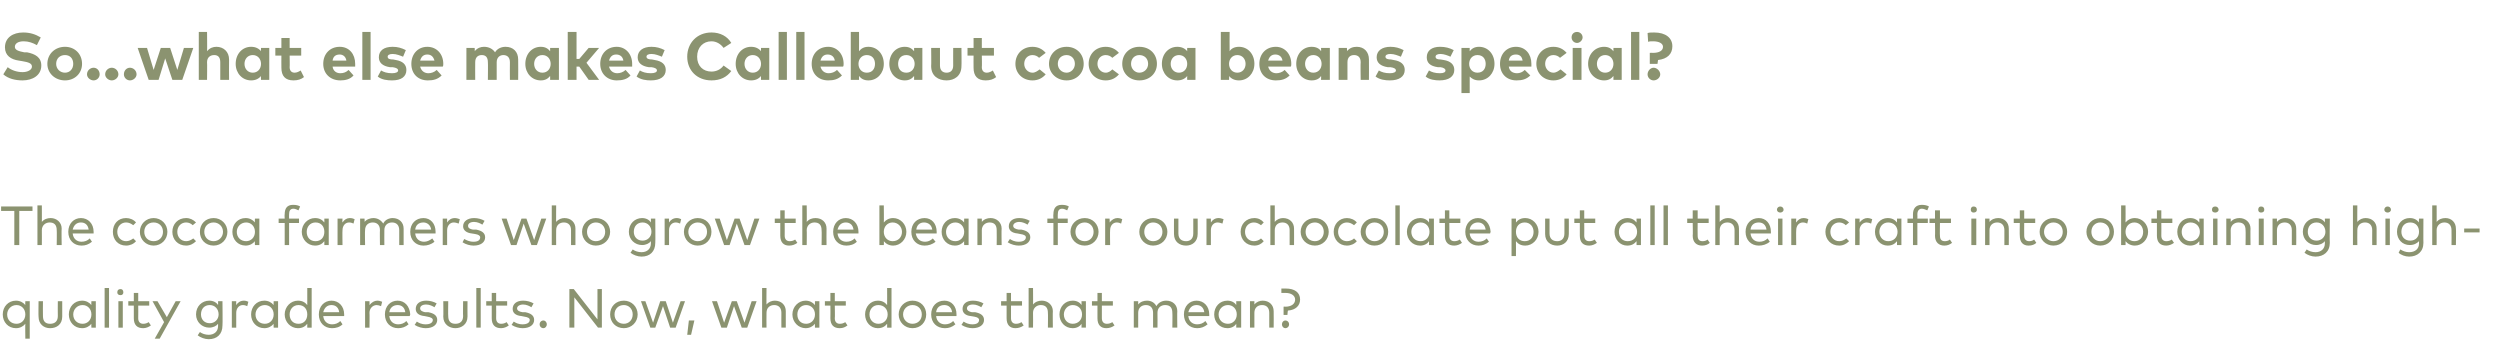 <?xml version="1.0" standalone="no"?><!DOCTYPE svg PUBLIC "-//W3C//DTD SVG 1.1//EN" "http://www.w3.org/Graphics/SVG/1.1/DTD/svg11.dtd"><svg xmlns="http://www.w3.org/2000/svg" version="1.1" width="454px" height="65.1px" viewBox="0 -5 454 65.1" style="top:-5px"><desc>So...what else makes Callebaut cocoa beans special? The cocoa farmers who grow the beans for our chocolate put all th...</desc><defs/><g id="Polygon41414"><path d="m4.6 50.4c-.04-.03 0-.7 0-.7h.8v6.8h-.8s-.04-2.65 0-2.7c-.4.5-1 .8-1.7.8c-1.4 0-2.4-1.1-2.4-2.5c0-1.4 1-2.5 2.4-2.5c.7 0 1.3.3 1.7.8zm-3.3 1.7c0 1 .7 1.7 1.7 1.7c.9 0 1.6-.7 1.6-1.7c0-1-.7-1.7-1.6-1.7c-1 0-1.7.8-1.7 1.7zm10 .4c0 1.4-1 2.1-2.2 2.1c-1.1 0-2.1-.7-2.1-2.1c-.04-.01 0-2.8 0-2.8h.8s-.03 2.72 0 2.7c0 1 .5 1.4 1.3 1.4c.8 0 1.4-.4 1.4-1.4c-.03.02 0-2.7 0-2.7h.8v2.8zm6.1 2h-.8s-.04-.65 0-.7c-.4.5-1 .8-1.7.8c-1.4 0-2.4-1.1-2.4-2.5c0-1.4 1-2.5 2.4-2.5c.7 0 1.3.3 1.7.8c-.04-.03 0-.7 0-.7h.8v4.8zm-4.1-2.4c0 1 .7 1.7 1.7 1.7c.9 0 1.6-.7 1.6-1.7c0-1-.7-1.7-1.6-1.7c-1 0-1.7.8-1.7 1.7zm6.5 2.4h-.8v-7.2h.8v7.2zm2.5 0h-.8v-4.8h.8v4.8zm.1-6.4c0 .3-.2.5-.5.5c-.4 0-.6-.2-.6-.5c0-.4.2-.6.6-.6c.3 0 .5.2.5.6zm4.7 2.4h-2s.03 2.29 0 2.3c0 .7.4 1 .9 1c.4 0 .7-.1 1-.3l.4.6c-.4.3-.9.5-1.4.5c-1.1 0-1.7-.6-1.7-1.8v-2.3h-1v-.8h1v-1.5h.8v1.5h2v.8zm1.9 6h-.9l1.7-3l-2.1-3.8h.9l1.7 2.9l1.6-2.9h.9L29 56.5zm10.6-6.1c.03-.02 0-.7 0-.7h.8s.05 4.45 0 4.4c0 1.6-1 2.5-2.5 2.5c-.7 0-1.5-.3-2-.7l.4-.6c.4.3 1 .5 1.6.5c1 0 1.7-.6 1.7-1.6v-.4c-.3.4-.9.7-1.6.7c-1.3 0-2.4-1-2.4-2.4c0-1.5 1.1-2.5 2.4-2.5c.7 0 1.3.3 1.6.8zm-3.1 1.7c0 .9.6 1.6 1.6 1.6c.9 0 1.6-.7 1.6-1.6c0-1-.7-1.7-1.6-1.7c-1 0-1.6.7-1.6 1.7zm8.6-2.3l-.2.8c-.2-.1-.5-.2-.8-.2c-.7 0-1.2.6-1.2 1.4v2.7h-.8v-4.8h.8s-.02.65 0 .7c.3-.5.8-.8 1.4-.8c.3 0 .6.1.8.2zm5.4 4.7h-.8s-.04-.65 0-.7c-.4.5-1 .8-1.7.8c-1.4 0-2.4-1.1-2.4-2.5c0-1.4 1-2.5 2.4-2.5c.7 0 1.3.3 1.7.8c-.04-.03 0-.7 0-.7h.8v4.8zm-4.1-2.4c0 1 .7 1.7 1.7 1.7c.9 0 1.6-.7 1.6-1.7c0-1-.7-1.7-1.6-1.7c-1 0-1.7.8-1.7 1.7zm9.4-1.7v-3.1h.8v7.2h-.8v-.7c-.4.5-.9.8-1.7.8c-1.3 0-2.4-1.1-2.4-2.5c0-1.4 1.1-2.5 2.4-2.5c.8 0 1.3.3 1.7.8zm-3.2 1.7c0 1 .6 1.7 1.6 1.7c1 0 1.6-.7 1.6-1.7c0-1-.6-1.7-1.6-1.7c-1 0-1.6.8-1.6 1.7zm9.9 0v.3h-3.8c.1 1 .8 1.5 1.6 1.5c.6 0 1.1-.2 1.5-.6l.4.6c-.5.5-1.2.7-1.9.7c-1.4 0-2.4-1-2.4-2.5c0-1.5 1-2.5 2.3-2.5c1.3 0 2.3 1 2.3 2.5zm-3.8-.4h2.9c-.1-.8-.6-1.3-1.4-1.3c-.8 0-1.3.5-1.5 1.3zm10.7-1.9l-.2.8c-.2-.1-.6-.2-.8-.2c-.7 0-1.3.6-1.3 1.4c.04.03 0 2.7 0 2.7h-.8v-4.8h.8s.03.65 0 .7c.4-.5.9-.8 1.4-.8c.4 0 .6.1.9.2zm5.1 2.3c0 .1-.1.2-.1.3h-3.7c.1 1 .8 1.5 1.6 1.5c.6 0 1.1-.2 1.5-.6l.4.6c-.6.5-1.2.7-1.9.7c-1.4 0-2.4-1-2.4-2.5c0-1.5 1-2.5 2.3-2.5c1.3 0 2.2 1 2.3 2.5zm-3.8-.4h2.9c-.1-.8-.6-1.3-1.4-1.3c-.8 0-1.4.5-1.5 1.3zm8.2-.9c-.3-.2-.9-.5-1.5-.5c-.7 0-1.1.3-1.1.7c0 .4.4.6.9.7h.6c1 .2 1.6.6 1.6 1.4c0 .9-.8 1.5-2.1 1.5c-.6 0-1.4-.2-2-.6l.4-.6c.3.2.8.5 1.6.5c.8 0 1.3-.3 1.3-.8c0-.3-.4-.5-1-.6l-.5-.1c-1.1-.1-1.6-.6-1.6-1.3c0-.9.7-1.5 1.9-1.5c.7 0 1.4.2 1.9.5l-.4.7zm6 1.7c0 1.4-1.1 2.1-2.2 2.1c-1.1 0-2.2-.7-2.2-2.1c.04-.01 0-2.8 0-2.8h.9s-.04 2.72 0 2.7c0 1 .5 1.4 1.3 1.4c.8 0 1.4-.4 1.4-1.4c-.04.02 0-2.7 0-2.7h.8s-.02 2.79 0 2.8zm2.4 2h-.8v-7.2h.8v7.2zm4.8-4h-2s.03 2.29 0 2.3c0 .7.4 1 .9 1c.4 0 .7-.1 1-.3l.4.6c-.4.3-.9.5-1.4.5c-1.1 0-1.7-.6-1.7-1.8v-2.3h-1v-.8h1v-1.5h.8v1.5h2v.8zm4.4.3c-.3-.2-.9-.5-1.5-.5c-.6 0-1.1.3-1.1.7c0 .4.4.6 1 .7h.5c1 .2 1.6.6 1.6 1.4c0 .9-.8 1.5-2.1 1.5c-.6 0-1.4-.2-2-.6l.4-.6c.3.2.8.5 1.6.5c.8 0 1.3-.3 1.3-.8c0-.3-.3-.5-1-.6l-.5-.1c-1.1-.1-1.6-.6-1.6-1.3c0-.9.7-1.5 1.9-1.5c.7 0 1.4.2 1.9.5l-.4.7zm2.8 3.1c0 .4-.3.7-.6.7c-.4 0-.7-.3-.7-.7c0-.4.3-.7.7-.7c.3 0 .6.3.6.7zm10 .6h-.7l-4.3-5.5v5.5h-.9v-7h.8l4.3 5.5v-5.5h.8v7zm6.5-2.4c0 1.4-1.1 2.5-2.5 2.5c-1.5 0-2.5-1.1-2.5-2.5c0-1.4 1-2.5 2.5-2.5c1.4 0 2.5 1.1 2.5 2.5zm-4.2 0c0 1 .7 1.7 1.7 1.7c.9 0 1.6-.7 1.6-1.7c0-1-.7-1.7-1.6-1.7c-1 0-1.7.7-1.7 1.7zm10.6 1.5l1.4-3.9h.8l-1.7 4.8h-1l-1.3-3.9l-1.4 3.9h-.9l-1.7-4.8h.8l1.4 3.9l1.3-3.9h1l1.3 3.9zm3.9-.4l-.6 2.6h-.7l.3-2.6h1zm9.1.4l1.3-3.9h.9l-1.7 4.8h-1l-1.4-3.9l-1.3 3.9h-1l-1.7-4.8h.9l1.3 3.9l1.4-3.9h.9l1.4 3.9zm4-3.3c.4-.5 1-.7 1.5-.7c1.2 0 2 .8 2 1.9v3h-.8s-.02-2.71 0-2.7c0-.9-.5-1.4-1.3-1.4c-.8 0-1.4.5-1.4 1.4c-.03.01 0 2.7 0 2.7h-.8v-7.2h.8s-.03 3.04 0 3zm9.6 4.2h-.8s-.03-.65 0-.7c-.4.5-1 .8-1.7.8c-1.3 0-2.4-1.1-2.4-2.5c0-1.4 1.1-2.5 2.4-2.5c.7 0 1.3.3 1.7.8c-.03-.03 0-.7 0-.7h.8v4.8zm-4-2.4c0 1 .6 1.7 1.6 1.7c.9 0 1.6-.7 1.6-1.7c0-1-.7-1.7-1.6-1.7c-1 0-1.6.8-1.6 1.7zm8.8-1.6h-2s.05 2.29 0 2.3c0 .7.4 1 .9 1c.4 0 .7-.1 1-.3l.4.6c-.4.3-.8.5-1.4.5c-1.1 0-1.7-.6-1.7-1.8c.03.01 0-2.3 0-2.3h-1v-.8h1v-1.5h.8v1.5h2v.8zm7.5-.1c.02-.03 0-3.1 0-3.1h.8v7.2h-.8s.02-.65 0-.7c-.4.5-.9.8-1.7.8c-1.3 0-2.3-1.1-2.3-2.5c0-1.4 1-2.5 2.3-2.5c.8 0 1.3.3 1.7.8zm-3.2 1.7c0 1 .7 1.7 1.6 1.7c1 0 1.7-.7 1.7-1.7c0-1-.7-1.7-1.7-1.7c-1 0-1.6.8-1.6 1.7zm10.3 0c0 1.4-1 2.5-2.5 2.5c-1.4 0-2.5-1.1-2.5-2.5c0-1.4 1.1-2.5 2.5-2.5c1.5 0 2.5 1.1 2.5 2.5zm-4.2 0c0 1 .8 1.7 1.7 1.7c1 0 1.7-.7 1.7-1.7c0-1-.7-1.7-1.7-1.7c-.9 0-1.7.7-1.7 1.7zm9.7 0v.3H170c.1 1 .8 1.5 1.6 1.5c.6 0 1.1-.2 1.5-.6l.4.6c-.6.5-1.2.7-1.9.7c-1.5 0-2.5-1-2.5-2.5c0-1.5 1-2.5 2.4-2.5c1.3 0 2.2 1 2.2 2.5zm-3.7-.4h2.9c-.1-.8-.6-1.3-1.4-1.3c-.9 0-1.4.5-1.5 1.3zm8.2-.9c-.3-.2-.9-.5-1.5-.5c-.7 0-1.1.3-1.1.7c0 .4.4.6.9.7h.6c1 .2 1.6.6 1.6 1.4c0 .9-.8 1.5-2.1 1.5c-.6 0-1.4-.2-2-.6l.4-.6c.3.2.8.5 1.6.5c.8 0 1.2-.3 1.2-.8c0-.3-.3-.5-.9-.6l-.6-.1c-1-.1-1.5-.6-1.5-1.3c0-.9.7-1.5 1.9-1.5c.7 0 1.4.2 1.9.5l-.4.7zm7.4-.3h-2v2.3c0 .7.4 1 .9 1c.4 0 .7-.1 1-.3l.4.6c-.4.3-.9.5-1.5.5c-1 0-1.6-.6-1.6-1.8v-2.3h-1v-.8h1v-1.5h.8v1.5h2v.8zm2-.2c.4-.5 1-.7 1.6-.7c1.1 0 2 .8 2 1.9c-.04.03 0 3 0 3h-.9s.04-2.71 0-2.7c0-.9-.4-1.4-1.3-1.4c-.7 0-1.4.5-1.4 1.4c.03.01 0 2.7 0 2.7h-.8v-7.2h.8s.03 3.04 0 3zm9.6 4.2h-.8s.03-.65 0-.7c-.3.5-.9.8-1.6.8c-1.4 0-2.4-1.1-2.4-2.5c0-1.4 1-2.5 2.4-2.5c.7 0 1.3.3 1.6.8c.03-.03 0-.7 0-.7h.8v4.8zm-4-2.4c0 1 .7 1.7 1.6 1.7c1 0 1.7-.7 1.7-1.7c0-1-.7-1.7-1.7-1.7c-.9 0-1.6.8-1.6 1.7zm8.9-1.6h-2v2.3c0 .7.4 1 .9 1c.4 0 .7-.1 1-.3l.4.6c-.4.3-.9.5-1.5.5c-1 0-1.6-.6-1.6-1.8v-2.3h-1v-.8h1v-1.5h.8v1.5h2v.8zm11.7 1c-.04.03 0 3 0 3h-.9s.04-2.71 0-2.7c0-.9-.4-1.4-1.3-1.4c-.8 0-1.4.5-1.4 1.4c.03.01 0 2.7 0 2.7h-.8v-2.7c0-.9-.5-1.4-1.3-1.4c-.8 0-1.4.5-1.4 1.4v2.7h-.8v-4.8h.8v.6c.4-.5 1-.7 1.6-.7c.8 0 1.4.4 1.7 1c.4-.7 1.1-1 1.8-1c1.2 0 2 .8 2 1.9zm5.8.6v.3h-3.8c.1 1 .8 1.5 1.6 1.5c.6 0 1.1-.2 1.5-.6l.4.6c-.6.5-1.2.7-1.9.7c-1.4 0-2.4-1-2.4-2.5c0-1.5 1-2.5 2.3-2.5c1.3 0 2.3 1 2.3 2.5zm-3.8-.4h2.9c-.1-.8-.6-1.3-1.4-1.3c-.8 0-1.3.5-1.5 1.3zm9.6 2.8h-.9s.03-.65 0-.7c-.3.5-.9.8-1.6.8c-1.4 0-2.4-1.1-2.4-2.5c0-1.4 1-2.5 2.4-2.5c.7 0 1.3.3 1.6.8c.03-.03 0-.7 0-.7h.9v4.8zm-4.1-2.4c0 1 .7 1.7 1.7 1.7c.9 0 1.6-.7 1.6-1.7c0-1-.7-1.7-1.6-1.7c-1 0-1.7.8-1.7 1.7zm10-.6c.03.03 0 3 0 3h-.8v-2.7c0-.9-.5-1.4-1.3-1.4c-.8 0-1.4.5-1.4 1.4v2.7h-.8v-4.8h.8v.6c.4-.5 1-.7 1.5-.7c1.2 0 2 .8 2 1.9zm1.8.7v-1.5s.32-.04.3 0c1.1 0 1.8-.5 1.8-1.3c0-.7-.7-1.2-1.7-1.2h-.8v-.8h.8c1.6 0 2.6.7 2.6 2c0 1.1-.8 1.9-2.2 2c-.05.01-.1.8-.1.8h-.7zm1 1.7c0 .4-.3.7-.7.7c-.3 0-.6-.3-.6-.7c0-.4.3-.7.6-.7c.4 0 .7.3.7.7z" stroke="none" fill="#8b9370"/></g><g id="Polygon41413"><path d="m5.9 33.3H3.5v6.2h-.9v-6.2H.2v-.8h5.7v.8zm1.7 2c.4-.5 1-.7 1.6-.7c1.1 0 2 .8 2 1.9c-.05.03 0 3 0 3h-.9s.04-2.71 0-2.7c0-.9-.4-1.4-1.3-1.4c-.7 0-1.4.5-1.4 1.4c.02.01 0 2.7 0 2.7h-.8v-7.2h.8s.02 3.04 0 3zm9.4 1.8v.3h-3.8c.1 1 .8 1.5 1.6 1.5c.6 0 1.1-.2 1.5-.6l.4.6c-.6.5-1.2.7-1.9.7c-1.4 0-2.4-1-2.4-2.5c0-1.5 1-2.5 2.3-2.5c1.3 0 2.3 1 2.3 2.5zm-3.8-.4h2.9c-.1-.8-.6-1.3-1.4-1.3c-.8 0-1.3.5-1.5 1.3zm11.5-1.3l-.5.5c-.4-.3-.8-.5-1.3-.5c-.9 0-1.6.7-1.6 1.7c0 1 .7 1.7 1.6 1.7c.5 0 .9-.2 1.3-.5l.5.5c-.4.5-1.1.8-1.8.8c-1.5 0-2.4-1.1-2.4-2.5c0-1.4.9-2.5 2.4-2.5c.7 0 1.4.3 1.8.8zm5.7 1.7c0 1.4-1.1 2.5-2.5 2.5c-1.4 0-2.5-1.1-2.5-2.5c0-1.4 1.1-2.5 2.5-2.5c1.4 0 2.5 1.1 2.5 2.5zm-4.2 0c0 1 .7 1.7 1.7 1.7c1 0 1.7-.7 1.7-1.7c0-1-.7-1.7-1.7-1.7c-1 0-1.7.7-1.7 1.7zm9.4-1.7l-.6.5c-.3-.3-.7-.5-1.2-.5c-.9 0-1.6.7-1.6 1.7c0 1 .7 1.7 1.6 1.7c.5 0 .9-.2 1.3-.5l.5.5c-.5.5-1.1.8-1.8.8c-1.5 0-2.5-1.1-2.5-2.5c0-1.4 1-2.5 2.5-2.5c.7 0 1.3.3 1.8.8zm5.7 1.7c0 1.4-1.1 2.5-2.5 2.5c-1.5 0-2.5-1.1-2.5-2.5c0-1.4 1-2.5 2.5-2.5c1.4 0 2.5 1.1 2.5 2.5zm-4.2 0c0 1 .7 1.7 1.7 1.7c.9 0 1.7-.7 1.7-1.7c0-1-.8-1.7-1.7-1.7c-1 0-1.7.7-1.7 1.7zm10 2.4h-.8s-.05-.65 0-.7c-.4.5-1 .8-1.7.8c-1.4 0-2.4-1.1-2.4-2.5c0-1.4 1-2.5 2.4-2.5c.7 0 1.3.3 1.7.8c-.05-.03 0-.7 0-.7h.8v4.8zM43 37.1c0 1 .7 1.7 1.7 1.7c.9 0 1.6-.7 1.6-1.7c0-1-.7-1.7-1.6-1.7c-1 0-1.7.8-1.7 1.7zm11.3-1.6h-1.8v4h-.8v-4h-1.1v-.8h1.1s-.05-.78 0-.8c0-1 .4-1.7 1.5-1.7c.6 0 1 .1 1.3.3l-.3.7c-.2-.1-.6-.3-.9-.3c-.6 0-.8.4-.8 1c-.03.02 0 .8 0 .8h1.8v.8zm5.4 4h-.8v-.7c-.4.5-.9.8-1.7.8c-1.3 0-2.4-1.1-2.4-2.5c0-1.4 1.1-2.5 2.4-2.5c.8 0 1.3.3 1.7.8v-.7h.8v4.8zm-4-2.4c0 1 .6 1.7 1.6 1.7c1 0 1.6-.7 1.6-1.7c0-1-.6-1.7-1.6-1.7c-1 0-1.6.8-1.6 1.7zm8.7-2.3l-.2.8c-.2-.1-.5-.2-.8-.2c-.7 0-1.2.6-1.2 1.4c-.04.03 0 2.7 0 2.7h-.9v-4.8h.9s-.05.65 0 .7c.3-.5.8-.8 1.3-.8c.4 0 .7.1.9.2zm8.9 1.7v3h-.8v-2.7c0-.9-.5-1.4-1.3-1.4c-.8 0-1.4.5-1.4 1.4c-.02.01 0 2.7 0 2.7h-.8s-.04-2.71 0-2.7c0-.9-.5-1.4-1.3-1.4c-.8 0-1.4.5-1.4 1.4c-.05.01 0 2.7 0 2.7h-.9v-4.8h.8s.05.65 0 .6c.4-.5 1.1-.7 1.6-.7c.8 0 1.4.4 1.8 1c.3-.7 1.1-1 1.7-1c1.2 0 2 .8 2 1.9zm5.8.6v.3h-3.7c.1 1 .8 1.5 1.6 1.5c.5 0 1-.2 1.5-.6l.4.6c-.6.5-1.3.7-2 .7c-1.4 0-2.4-1-2.4-2.5c0-1.5 1-2.5 2.4-2.5c1.3 0 2.2 1 2.2 2.5zm-3.7-.4h2.9c-.1-.8-.7-1.3-1.4-1.3c-.9 0-1.4.5-1.5 1.3zm8.1-1.9l-.2.8c-.3-.1-.6-.2-.9-.2c-.7 0-1.2.6-1.2 1.4v2.7h-.8v-4.8h.8v.7c.3-.5.8-.8 1.4-.8c.3 0 .6.1.9.2zm4.1 1c-.3-.2-.9-.5-1.5-.5c-.7 0-1.1.3-1.1.7c0 .4.3.6.9.7h.6c1 .2 1.6.6 1.6 1.4c0 .9-.8 1.5-2.1 1.5c-.6 0-1.4-.2-2-.6l.3-.6c.4.2.9.5 1.7.5c.8 0 1.2-.3 1.2-.8c0-.3-.3-.5-.9-.6l-.6-.1c-1-.1-1.6-.6-1.6-1.3c0-.9.8-1.5 2-1.5c.7 0 1.4.2 1.9.5l-.4.7zm9.4 2.8l1.3-3.9h.9l-1.7 4.8h-1l-1.4-3.9l-1.3 3.9h-1l-1.7-4.8h.9l1.3 3.9l1.4-3.9h.9l1.4 3.9zm4-3.3c.4-.5 1-.7 1.5-.7c1.2 0 2 .8 2 1.9v3h-.8v-2.7c0-.9-.5-1.4-1.3-1.4c-.8 0-1.4.5-1.4 1.4c-.02.01 0 2.7 0 2.7h-.8v-7.2h.8s-.02 3.04 0 3zm9.8 1.8c0 1.4-1.1 2.5-2.6 2.5c-1.4 0-2.5-1.1-2.5-2.5c0-1.4 1.1-2.5 2.5-2.5c1.5 0 2.6 1.1 2.6 2.5zm-4.2 0c0 1 .7 1.7 1.6 1.7c1 0 1.7-.7 1.7-1.7c0-1-.7-1.7-1.7-1.7c-.9 0-1.6.7-1.6 1.7zm11.6-1.7c.02-.02 0-.7 0-.7h.8s.04 4.45 0 4.4c0 1.6-1 2.5-2.5 2.5c-.7 0-1.5-.3-2-.7l.4-.6c.4.3 1 .5 1.6.5c1 0 1.7-.6 1.7-1.6v-.4c-.3.4-.9.7-1.6.7c-1.3 0-2.4-1-2.4-2.4c0-1.5 1.1-2.5 2.4-2.5c.7 0 1.3.3 1.6.8zm-3.1 1.7c0 .9.6 1.6 1.6 1.6c.9 0 1.6-.7 1.6-1.6c0-1-.7-1.7-1.6-1.7c-1 0-1.6.7-1.6 1.7zm8.6-2.3l-.2.8c-.2-.1-.5-.2-.8-.2c-.7 0-1.2.6-1.2 1.4v2.7h-.8v-4.8h.8s-.02.65 0 .7c.3-.5.8-.8 1.4-.8c.3 0 .6.1.8.2zm5.5 2.3c0 1.4-1 2.5-2.5 2.5c-1.4 0-2.5-1.1-2.5-2.5c0-1.4 1.1-2.5 2.5-2.5c1.5 0 2.5 1.1 2.5 2.5zm-4.2 0c0 1 .8 1.7 1.7 1.7c1 0 1.7-.7 1.7-1.7c0-1-.7-1.7-1.7-1.7c-.9 0-1.7.7-1.7 1.7zm10.7 1.5l1.3-3.9h.9l-1.7 4.8h-1l-1.4-3.9l-1.3 3.9h-1l-1.7-4.8h.9l1.3 3.9l1.4-3.9h.9l1.4 3.9zm8.8-3.1h-2s.02 2.29 0 2.3c0 .7.4 1 .9 1c.4 0 .7-.1 1-.3l.4.6c-.4.3-.9.5-1.5.5c-1 0-1.6-.6-1.6-1.8v-2.3h-1v-.8h1v-1.5h.8v1.5h2v.8zm2-.2c.4-.5 1-.7 1.6-.7c1.2 0 2 .8 2 1.9c-.03.03 0 3 0 3h-.9s.05-2.71 0-2.7c0-.9-.4-1.4-1.3-1.4c-.7 0-1.4.5-1.4 1.4c.04.01 0 2.7 0 2.7h-.8v-7.2h.8s.04 3.04 0 3zm9.4 1.8v.3h-3.8c.1 1 .8 1.5 1.6 1.5c.6 0 1.1-.2 1.5-.6l.4.6c-.5.5-1.2.7-1.9.7c-1.4 0-2.4-1-2.4-2.5c0-1.5 1-2.5 2.3-2.5c1.3 0 2.3 1 2.3 2.5zm-3.8-.4h2.9c-.1-.8-.6-1.3-1.4-1.3c-.8 0-1.3.5-1.5 1.3zm12.5.4c0 1.4-1.1 2.5-2.4 2.5c-.7 0-1.3-.3-1.7-.8c.04.04 0 .7 0 .7h-.8v-7.2h.8s.04 3.06 0 3.1c.4-.5 1-.8 1.7-.8c1.3 0 2.4 1.1 2.4 2.5zm-4.1 0c0 1 .7 1.7 1.6 1.7c1 0 1.7-.7 1.7-1.7c0-.9-.7-1.7-1.7-1.7c-.9 0-1.6.7-1.6 1.7zm9.6 0v.3h-3.8c.2 1 .8 1.5 1.7 1.5c.5 0 1-.2 1.4-.6l.5.6c-.6.5-1.3.7-2 .7c-1.4 0-2.4-1-2.4-2.5c0-1.5 1-2.5 2.4-2.5c1.3 0 2.2 1 2.2 2.5zm-3.7-.4h2.9c-.1-.8-.7-1.3-1.5-1.3c-.8 0-1.3.5-1.4 1.3zm9.5 2.8h-.8s-.04-.65 0-.7c-.4.5-1 .8-1.7.8c-1.4 0-2.4-1.1-2.4-2.5c0-1.4 1-2.5 2.4-2.5c.7 0 1.3.3 1.7.8c-.04-.03 0-.7 0-.7h.8v4.8zm-4.1-2.4c0 1 .7 1.7 1.7 1.7c.9 0 1.6-.7 1.6-1.7c0-1-.7-1.7-1.6-1.7c-1 0-1.7.8-1.7 1.7zm10.1-.6c-.05.03 0 3 0 3h-.9s.03-2.71 0-2.7c0-.9-.4-1.4-1.3-1.4c-.7 0-1.4.5-1.4 1.4c.02.01 0 2.7 0 2.7h-.8v-4.8h.8s.02.65 0 .6c.4-.5 1-.7 1.6-.7c1.1 0 2 .8 2 1.9zm4.7-.7c-.3-.2-.9-.5-1.5-.5c-.6 0-1.1.3-1.1.7c0 .4.4.6 1 .7h.5c1 .2 1.6.6 1.6 1.4c0 .9-.8 1.5-2.1 1.5c-.6 0-1.4-.2-2-.6l.4-.6c.3.2.8.5 1.6.5c.8 0 1.3-.3 1.3-.8c0-.3-.3-.5-1-.6l-.5-.1c-1.1-.1-1.6-.6-1.6-1.3c0-.9.7-1.5 1.9-1.5c.7 0 1.4.2 1.9.5l-.4.7zm7.3-.3h-1.8v4h-.8v-4h-1.1v-.8h1.1s-.05-.78 0-.8c0-1 .4-1.7 1.5-1.7c.6 0 1 .1 1.3.3l-.3.7c-.2-.1-.6-.3-.9-.3c-.6 0-.8.4-.8 1c-.03.02 0 .8 0 .8h1.8v.8zm5.6 1.6c0 1.4-1.1 2.5-2.5 2.5c-1.5 0-2.6-1.1-2.6-2.5c0-1.4 1.1-2.5 2.6-2.5c1.4 0 2.5 1.1 2.5 2.5zm-4.2 0c0 1 .7 1.7 1.7 1.7c.9 0 1.6-.7 1.6-1.7c0-1-.7-1.7-1.6-1.7c-1 0-1.7.7-1.7 1.7zm8.5-2.3l-.2.8c-.2-.1-.5-.2-.8-.2c-.7 0-1.2.6-1.2 1.4c-.04.03 0 2.7 0 2.7h-.9v-4.8h.8s.05.65 0 .7c.4-.5.9-.8 1.4-.8c.4 0 .7.1.9.2zm8.2 2.3c0 1.4-1.1 2.5-2.6 2.5c-1.4 0-2.5-1.1-2.5-2.5c0-1.4 1.1-2.5 2.5-2.5c1.5 0 2.6 1.1 2.6 2.5zm-4.2 0c0 1 .7 1.7 1.6 1.7c1 0 1.7-.7 1.7-1.7c0-1-.7-1.7-1.7-1.7c-.9 0-1.6.7-1.6 1.7zm9.7.4c0 1.4-1 2.1-2.1 2.1c-1.2 0-2.2-.7-2.2-2.1c-.02-.01 0-2.8 0-2.8h.8v2.7c0 1 .6 1.4 1.4 1.4c.7 0 1.3-.4 1.3-1.4v-2.7h.8s.02 2.79 0 2.8zm4.7-2.7l-.2.8c-.3-.1-.6-.2-.9-.2c-.7 0-1.2.6-1.2 1.4v2.7h-.8v-4.8h.8v.7c.3-.5.8-.8 1.4-.8c.3 0 .6.1.9.2zm7.3.6l-.5.5c-.4-.3-.8-.5-1.3-.5c-.9 0-1.6.7-1.6 1.7c0 1 .7 1.7 1.6 1.7c.5 0 1-.2 1.3-.5l.5.5c-.4.5-1 .8-1.7.8c-1.5 0-2.5-1.1-2.5-2.5c0-1.4 1-2.5 2.5-2.5c.7 0 1.3.3 1.7.8zm2-.1c.4-.5 1-.7 1.5-.7c1.2 0 2 .8 2 1.9c.02.03 0 3 0 3h-.8v-2.7c0-.9-.5-1.4-1.3-1.4c-.8 0-1.4.5-1.4 1.4v2.7h-.8v-7.2h.8v3zm9.8 1.8c0 1.4-1.1 2.5-2.5 2.5c-1.5 0-2.6-1.1-2.6-2.5c0-1.4 1.1-2.5 2.6-2.5c1.4 0 2.5 1.1 2.5 2.5zm-4.2 0c0 1 .7 1.7 1.7 1.7c.9 0 1.6-.7 1.6-1.7c0-1-.7-1.7-1.6-1.7c-1 0-1.7.7-1.7 1.7zm9.3-1.7l-.5.5c-.4-.3-.8-.5-1.3-.5c-.9 0-1.6.7-1.6 1.7c0 1 .7 1.7 1.6 1.7c.5 0 1-.2 1.3-.5l.5.5c-.4.5-1.1.8-1.8.8c-1.4 0-2.4-1.1-2.4-2.5c0-1.4 1-2.5 2.4-2.5c.7 0 1.4.3 1.8.8zm5.7 1.7c0 1.4-1 2.5-2.5 2.5c-1.4 0-2.5-1.1-2.5-2.5c0-1.4 1.1-2.5 2.5-2.5c1.5 0 2.5 1.1 2.5 2.5zm-4.1 0c0 1 .7 1.7 1.6 1.7c1 0 1.7-.7 1.7-1.7c0-1-.7-1.7-1.7-1.7c-.9 0-1.6.7-1.6 1.7zm6.2 2.4h-.8v-7.2h.8v7.2zm6.2 0h-.9s.05-.65 0-.7c-.3.5-.9.8-1.6.8c-1.4 0-2.4-1.1-2.4-2.5c0-1.4 1-2.5 2.4-2.5c.7 0 1.3.3 1.6.8c.05-.03 0-.7 0-.7h.9v4.8zm-4.1-2.4c0 1 .7 1.7 1.7 1.7c.9 0 1.6-.7 1.6-1.7c0-1-.7-1.7-1.6-1.7c-1 0-1.7.8-1.7 1.7zm8.9-1.6h-2s.03 2.29 0 2.3c0 .7.4 1 .9 1c.4 0 .7-.1 1-.3l.4.6c-.4.3-.9.5-1.4.5c-1.1 0-1.7-.6-1.7-1.8v-2.3h-1v-.8h1v-1.5h.8v1.5h2v.8zm5.5 1.6c0 .1-.1.2-.1.3h-3.7c.1 1 .8 1.5 1.6 1.5c.6 0 1.1-.2 1.5-.6l.4.6c-.6.5-1.2.7-1.9.7c-1.4 0-2.4-1-2.4-2.5c0-1.5 1-2.5 2.3-2.5c1.3 0 2.2 1 2.3 2.5zm-3.8-.4h2.9c-.1-.8-.6-1.3-1.4-1.3c-.8 0-1.4.5-1.5 1.3zm12.5.4c0 1.4-1.1 2.5-2.4 2.5c-.8 0-1.3-.3-1.7-.8c.02.05 0 2.7 0 2.7h-.8v-6.8h.8s.02.66 0 .7c.4-.5.9-.8 1.7-.8c1.3 0 2.4 1.1 2.4 2.5zm-4.1 0c0 1 .6 1.7 1.6 1.7c1 0 1.6-.7 1.6-1.7c0-.9-.6-1.7-1.6-1.7c-1 0-1.6.7-1.6 1.7zm9.6.4c0 1.4-1 2.1-2.1 2.1c-1.2 0-2.2-.7-2.2-2.1v-2.8h.8v2.7c0 1 .6 1.4 1.4 1.4c.7 0 1.3-.4 1.3-1.4v-2.7h.8s.02 2.79 0 2.8zm4.8-2h-2s.03 2.29 0 2.3c0 .7.4 1 .9 1c.4 0 .7-.1 1-.3l.4.6c-.4.3-.9.5-1.4.5c-1.1 0-1.7-.6-1.7-1.8v-2.3h-1v-.8h1v-1.5h.8v1.5h2v.8zm8.3 4h-.8v-.7c-.4.5-.9.8-1.7.8c-1.3 0-2.3-1.1-2.3-2.5c0-1.4 1-2.5 2.3-2.5c.8 0 1.3.3 1.7.8v-.7h.8v4.8zm-4-2.4c0 1 .6 1.7 1.6 1.7c1 0 1.7-.7 1.7-1.7c0-1-.7-1.7-1.7-1.7c-1 0-1.6.8-1.6 1.7zm6.5 2.4h-.8v-7.2h.8v7.2zm2.4 0h-.8v-7.2h.8v7.2zm7.4-4h-2s-.03 2.29 0 2.3c0 .7.3 1 .9 1c.3 0 .7-.1.9-.3l.4.6c-.3.3-.8.5-1.4.5c-1 0-1.7-.6-1.7-1.8c.05.01 0-2.3 0-2.3h-1v-.8h1v-1.5h.9v1.5h2v.8zm2-.2c.4-.5 1-.7 1.5-.7c1.2 0 2 .8 2 1.9c.02.03 0 3 0 3h-.8v-2.7c0-.9-.5-1.4-1.3-1.4c-.8 0-1.4.5-1.4 1.4v2.7h-.8v-7.2h.8v3zm9.3 1.8v.3h-3.7c.1 1 .8 1.5 1.6 1.5c.6 0 1.1-.2 1.5-.6l.4.6c-.6.5-1.3.7-2 .7c-1.4 0-2.4-1-2.4-2.5c0-1.5 1-2.5 2.4-2.5c1.3 0 2.2 1 2.2 2.5zm-3.7-.4h2.9c-.1-.8-.6-1.3-1.4-1.3c-.9 0-1.4.5-1.5 1.3zm5.8 2.8h-.8v-4.8h.8v4.8zm.2-6.4c0 .3-.3.5-.6.5c-.3 0-.6-.2-.6-.5c0-.4.3-.6.6-.6c.3 0 .6.2.6.6zm4.5 1.7l-.2.8c-.2-.1-.5-.2-.8-.2c-.7 0-1.2.6-1.2 1.4c-.04.03 0 2.7 0 2.7h-.9v-4.8h.9s-.05.65 0 .7c.3-.5.8-.8 1.3-.8c.4 0 .7.1.9.2zm7.4.6l-.6.5c-.3-.3-.7-.5-1.2-.5c-.9 0-1.6.7-1.6 1.7c0 1 .7 1.7 1.6 1.7c.5 0 .9-.2 1.3-.5l.5.5c-.5.5-1.1.8-1.8.8c-1.5 0-2.5-1.1-2.5-2.5c0-1.4 1-2.5 2.5-2.5c.7 0 1.3.3 1.8.8zm4.2-.6l-.2.8c-.2-.1-.6-.2-.8-.2c-.7 0-1.3.6-1.3 1.4c.04.03 0 2.7 0 2.7h-.8v-4.8h.8s.03.65 0 .7c.4-.5.9-.8 1.4-.8c.4 0 .6.1.9.2zm5.3 4.7h-.8v-.7c-.4.5-.9.8-1.7.8c-1.3 0-2.3-1.1-2.3-2.5c0-1.4 1-2.5 2.3-2.5c.8 0 1.3.3 1.7.8v-.7h.8v4.8zm-4-2.4c0 1 .7 1.7 1.6 1.7c1 0 1.7-.7 1.7-1.7c0-1-.7-1.7-1.7-1.7c-1 0-1.6.8-1.6 1.7zm8.8-1.6h-1.9v4h-.8v-4h-1v-.8h1v-.8c0-1 .5-1.7 1.6-1.7c.5 0 1 .1 1.3.3l-.3.7c-.3-.1-.6-.3-1-.3c-.5 0-.8.4-.8 1c.03.02 0 .8 0 .8h1.9v.8zm4.2 0h-2s-.04 2.29 0 2.3c0 .7.3 1 .9 1c.3 0 .7-.1.9-.3l.4.6c-.4.3-.8.5-1.4.5c-1 0-1.7-.6-1.7-1.8c.04.01 0-2.3 0-2.3h-1v-.8h1v-1.5h.9v1.5h2v.8zm4.6 4h-.9v-4.8h.9v4.8zm.1-6.4c0 .3-.2.5-.6.5c-.3 0-.5-.2-.5-.5c0-.4.2-.6.5-.6c.4 0 .6.2.6.6zm5.8 3.4c.03.03 0 3 0 3h-.8v-2.7c0-.9-.5-1.4-1.3-1.4c-.8 0-1.4.5-1.4 1.4v2.7h-.8v-4.8h.8v.6c.4-.5 1-.7 1.6-.7c1.1 0 1.9.8 1.9 1.9zm4.8-1h-2s-.02 2.29 0 2.3c0 .7.4 1 .9 1c.3 0 .7-.1.9-.3l.4.6c-.3.3-.8.5-1.4.5c-1 0-1.6-.6-1.6-1.8c-.04.01 0-2.3 0-2.3h-1.1v-.8h1.1v-1.5h.8v1.5h2v.8zm5.8 1.6c0 1.4-1 2.5-2.5 2.5c-1.4 0-2.5-1.1-2.5-2.5c0-1.4 1.1-2.5 2.5-2.5c1.5 0 2.5 1.1 2.5 2.5zm-4.2 0c0 1 .8 1.7 1.7 1.7c1 0 1.7-.7 1.7-1.7c0-1-.7-1.7-1.7-1.7c-.9 0-1.7.7-1.7 1.7zm12.7 0c0 1.4-1 2.5-2.5 2.5c-1.4 0-2.5-1.1-2.5-2.5c0-1.4 1.1-2.5 2.5-2.5c1.5 0 2.5 1.1 2.5 2.5zm-4.1 0c0 1 .7 1.7 1.6 1.7c1 0 1.7-.7 1.7-1.7c0-1-.7-1.7-1.7-1.7c-.9 0-1.6.7-1.6 1.7zm10.3 0c0 1.4-1.1 2.5-2.4 2.5c-.7 0-1.3-.3-1.7-.8c.03.04 0 .7 0 .7h-.8v-7.2h.8s.03 3.06 0 3.1c.4-.5 1-.8 1.7-.8c1.3 0 2.4 1.1 2.4 2.5zm-4.1 0c0 1 .7 1.7 1.6 1.7c1 0 1.6-.7 1.6-1.7c0-.9-.6-1.7-1.6-1.7c-.9 0-1.6.7-1.6 1.7zm8.5-1.6h-2s.03 2.29 0 2.3c0 .7.4 1 .9 1c.4 0 .7-.1 1-.3l.4.6c-.4.3-.9.5-1.4.5c-1.1 0-1.7-.6-1.7-1.8v-2.3h-1v-.8h1v-1.5h.8v1.5h2v.8zm5.7 4h-.8s.02-.65 0-.7c-.4.5-.9.8-1.7.8c-1.3 0-2.3-1.1-2.3-2.5c0-1.4 1-2.5 2.3-2.5c.8 0 1.3.3 1.7.8c.02-.03 0-.7 0-.7h.8v4.8zm-4-2.4c0 1 .7 1.7 1.6 1.7c1 0 1.7-.7 1.7-1.7c0-1-.7-1.7-1.7-1.7c-1 0-1.6.8-1.6 1.7zm6.5 2.4h-.8v-4.8h.8v4.8zm.2-6.4c0 .3-.3.5-.6.5c-.4 0-.6-.2-.6-.5c0-.4.2-.6.6-.6c.3 0 .6.2.6.6zm5.8 3.4c-.04.03 0 3 0 3h-.9s.04-2.71 0-2.7c0-.9-.4-1.4-1.3-1.4c-.7 0-1.4.5-1.4 1.4c.03.01 0 2.7 0 2.7h-.8v-4.8h.8s.02.65 0 .6c.4-.5 1-.7 1.6-.7c1.1 0 2 .8 2 1.9zm2.4 3h-.9v-4.8h.9v4.8zm.1-6.4c0 .3-.2.5-.6.5c-.3 0-.5-.2-.5-.5c0-.4.2-.6.5-.6c.4 0 .6.2.6.6zm5.8 3.4c.03.03 0 3 0 3h-.8v-2.7c0-.9-.5-1.4-1.3-1.4c-.8 0-1.4.5-1.4 1.4v2.7h-.8v-4.8h.8v.6c.4-.5 1-.7 1.5-.7c1.2 0 2 .8 2 1.9zm5.2-1.1c.03-.02 0-.7 0-.7h.9s-.05 4.45 0 4.4c0 1.6-1.1 2.5-2.6 2.5c-.7 0-1.5-.3-2-.7l.4-.6c.4.3 1 .5 1.6.5c1 0 1.7-.6 1.7-1.6v-.4c-.3.4-.9.7-1.6.7c-1.3 0-2.4-1-2.4-2.4c0-1.5 1.1-2.5 2.4-2.5c.7 0 1.3.3 1.6.8zm-3.1 1.7c0 .9.6 1.6 1.6 1.6c.9 0 1.6-.7 1.6-1.6c0-1-.7-1.7-1.6-1.7c-1 0-1.6.7-1.6 1.7zm9-1.8c.4-.5 1-.7 1.5-.7c1.2 0 2 .8 2 1.9v3h-.8s-.02-2.71 0-2.7c0-.9-.5-1.4-1.3-1.4c-.8 0-1.4.5-1.4 1.4c-.03.01 0 2.7 0 2.7h-.8v-7.2h.8s-.03 3.04 0 3zm5.9 4.2h-.8v-4.8h.8v4.8zm.2-6.4c0 .3-.3.5-.6.5c-.3 0-.6-.2-.6-.5c0-.4.3-.6.6-.6c.3 0 .6.2.6.6zm5.1 2.3c-.05-.02 0-.7 0-.7h.8s-.03 4.45 0 4.4c0 1.6-1.1 2.5-2.6 2.5c-.7 0-1.5-.3-1.9-.7l.3-.6c.5.3 1 .5 1.6.5c1.1 0 1.8-.6 1.8-1.6v-.4c-.4.4-.9.7-1.7.7c-1.3 0-2.3-1-2.3-2.4c0-1.5 1-2.5 2.3-2.5c.8 0 1.3.3 1.7.8zm-3.2 1.7c0 .9.6 1.6 1.6 1.6c1 0 1.6-.7 1.6-1.6c0-1-.6-1.7-1.6-1.7c-1 0-1.6.7-1.6 1.7zm6.4-1.8c.4-.5 1-.7 1.6-.7c1.1 0 1.9.8 1.9 1.9c.05.03 0 3 0 3h-.8s.03-2.71 0-2.7c0-.9-.5-1.4-1.3-1.4c-.7 0-1.4.5-1.4 1.4c.02.01 0 2.7 0 2.7h-.8v-7.2h.8s.02 3.04 0 3zm7.8 1.9h-2.8v-.7h2.8v.7z" stroke="none" fill="#8b9370"/></g><g id="Polygon41412"><path d="m6.7 3.2c-.7-.4-1.5-.7-2.4-.7c-1 0-1.6.4-1.6 1c0 .6.7.8 1.7 1h.5c1.5.3 2.6.9 2.6 2.4c0 1.8-1.6 2.7-3.4 2.7c-1.3 0-2.6-.3-3.5-1.1l.8-1.3c.6.5 1.6.9 2.7.9c.9 0 1.7-.4 1.7-1c0-.6-.6-.8-1.8-1L3.4 6C2 5.8.9 5.1.9 3.6C.9 1.8 2.4.9 4.2.9c1.2 0 2.2.3 3.2.9l-.7 1.4zm8.2 3.4c0 1.7-1.3 3-3.1 3c-1.8 0-3.2-1.3-3.2-3c0-1.8 1.4-3.1 3.2-3.1c1.8 0 3.1 1.3 3.1 3.1zm-4.7 0c0 .9.7 1.6 1.6 1.6c.9 0 1.5-.7 1.5-1.6c0-1-.6-1.6-1.5-1.6c-.9 0-1.6.6-1.6 1.6zm7.9 1.9c0 .6-.5 1.1-1.1 1.1c-.6 0-1.2-.5-1.2-1.1c0-.7.6-1.2 1.2-1.2c.6 0 1.1.5 1.1 1.2zm3.4 0c0 .6-.6 1.1-1.2 1.1c-.6 0-1.2-.5-1.2-1.1c0-.7.6-1.2 1.2-1.2c.6 0 1.2.5 1.2 1.2zm3.3 0c0 .6-.6 1.1-1.2 1.1c-.6 0-1.1-.5-1.1-1.1c0-.7.5-1.2 1.1-1.2c.6 0 1.2.5 1.2 1.2zm7.4-.8l1.2-4h1.7l-2 5.8h-1.8L30 5.6l-1.2 3.9H27l-2-5.8h1.7l1.2 4l1.3-4h1.7l1.3 4zm5.4-3.4c.5-.6 1.1-.8 1.7-.8c1.3 0 2.3.9 2.3 2.3c-.03-.02 0 3.7 0 3.7H40V6.3c0-.9-.4-1.3-1.1-1.3c-.7 0-1.3.4-1.3 1.3c.04-.01 0 3.2 0 3.2h-1.5V.8h1.5s.04 3.49 0 3.5zm11.3 5.2h-1.5s-.04-.66 0-.7c-.4.5-1 .8-1.8.8c-1.6 0-2.8-1.3-2.8-3c0-1.8 1.2-3.1 2.8-3.1c.8 0 1.4.3 1.8.8c-.04.01 0-.6 0-.6h1.5v5.8zm-4.5-2.9c0 .9.6 1.6 1.5 1.6c.9 0 1.5-.7 1.5-1.6c0-.9-.6-1.6-1.5-1.6c-.9 0-1.5.7-1.5 1.6zm10.3-1.5h-2.1s.04 2.08 0 2.1c0 .7.4 1 .9 1c.4 0 .8-.2 1.1-.4l.6 1.2c-.5.4-1.1.6-1.9.6c-1.5 0-2.2-.8-2.2-2.3c-.02.01 0-2.2 0-2.2H50V3.7h1.1V1.9h1.5v1.8h2.1v1.4zm9.8 1.5v.5h-4.1c.1.8.7 1.2 1.4 1.2c.6 0 1.1-.2 1.5-.6l.9 1c-.6.7-1.5.9-2.4.9c-1.8 0-3.1-1.2-3.1-3c0-1.8 1.2-3.1 3-3.1c1.7 0 2.8 1.3 2.8 3.1zM60.4 6h2.5c-.1-.7-.6-1.1-1.2-1.1c-.8 0-1.2.4-1.3 1.1zm6.9 3.5h-1.5V.8h1.5v8.7zm5.9-4.2c-.5-.2-1.2-.5-1.9-.5c-.6 0-.9.2-.9.5c0 .4.4.5 1 .5l.5.1c1.2.2 1.9.8 1.9 1.8c0 1.2-.9 1.9-2.6 1.9c-.8 0-1.9-.1-2.6-.7l.6-1.1c.5.3 1.1.5 2 .5c.7 0 1.1-.2 1.1-.5c0-.3-.3-.5-1-.6h-.5c-1.3-.2-2-.8-2-1.8c0-1.2.9-1.9 2.5-1.9c.9 0 1.6.2 2.4.6l-.5 1.2zm7.3 1.3c0 .1 0 .4-.1.5h-4.1c.2.8.8 1.2 1.5 1.2c.5 0 1.1-.2 1.5-.6l.9 1c-.7.7-1.5.9-2.5.9c-1.8 0-3-1.2-3-3c0-1.8 1.2-3.1 2.9-3.1c1.7 0 2.9 1.3 2.9 3.1zM76.3 6h2.6c-.2-.7-.6-1.1-1.3-1.1c-.7 0-1.1.4-1.3 1.1zm17.8-.2c.03-.02 0 3.7 0 3.7h-1.5s-.03-3.22 0-3.2c0-.9-.5-1.3-1.2-1.3c-.6 0-1.2.4-1.2 1.3v3.2h-1.6s.04-3.22 0-3.2c0-.9-.4-1.3-1.1-1.3c-.7 0-1.2.4-1.2 1.3c-.02-.01 0 3.2 0 3.2h-1.6V3.7h1.5s.04.65 0 .6c.5-.6 1.1-.8 1.7-.8c.9 0 1.6.4 2 1c.4-.7 1.2-1 1.9-1c1.4 0 2.3.9 2.3 2.3zm7.4 3.7h-1.6s.02-.66 0-.7c-.4.5-.9.8-1.7.8c-1.6 0-2.8-1.3-2.8-3c0-1.8 1.2-3.1 2.8-3.1c.8 0 1.3.3 1.7.8c.02.01 0-.6 0-.6h1.6v5.8zM97 6.6c0 .9.6 1.6 1.5 1.6c.9 0 1.5-.7 1.5-1.6c0-.9-.6-1.6-1.5-1.6c-.9 0-1.5.7-1.5 1.6zm7.7-.9h.5l1.7-2h1.9l-2.3 2.7l2.3 3.1h-1.9l-1.7-2.4h-.5v2.4h-1.6V.8h1.6v4.9zm10.1.9v.5h-4.2c.2.8.8 1.2 1.5 1.2c.5 0 1.1-.2 1.5-.6l.9 1c-.6.7-1.5.9-2.5.9c-1.7 0-3-1.2-3-3c0-1.8 1.2-3.1 3-3.1c1.6 0 2.8 1.3 2.8 3.1zm-4.2-.6h2.6c-.1-.7-.6-1.1-1.3-1.1c-.7 0-1.1.4-1.3 1.1zm9.6-.7c-.5-.2-1.2-.5-1.9-.5c-.6 0-.9.2-.9.5c0 .4.5.5 1 .5l.5.1c1.3.2 2 .8 2 1.8c0 1.2-1 1.9-2.7 1.9c-.8 0-1.8-.1-2.6-.7l.6-1.1c.5.3 1.1.5 2 .5c.7 0 1.1-.2 1.1-.5c0-.3-.3-.5-1-.6h-.5c-1.3-.2-2-.8-2-1.8c0-1.2 1-1.9 2.5-1.9c.9 0 1.6.2 2.4.6l-.5 1.2zm12.6-2.5l-1.4.9c-.5-.7-1.3-1.2-2.2-1.2c-1.5 0-2.6 1.1-2.6 2.8c0 1.7 1.1 2.7 2.6 2.7c.9 0 1.7-.4 2.2-1.1l1.4 1c-.8 1.1-2 1.7-3.6 1.7c-2.6 0-4.4-1.8-4.4-4.3c0-2.5 1.8-4.4 4.4-4.4c1.6 0 2.9.7 3.6 1.9zm6.9 6.7h-1.5s-.02-.66 0-.7c-.4.5-1 .8-1.8.8c-1.6 0-2.8-1.3-2.8-3c0-1.8 1.2-3.1 2.8-3.1c.8 0 1.4.3 1.8.8c-.02.01 0-.6 0-.6h1.5v5.8zm-4.5-2.9c0 .9.6 1.6 1.5 1.6c.9 0 1.5-.7 1.5-1.6c0-.9-.6-1.6-1.5-1.6c-.9 0-1.5.7-1.5 1.6zm7.7 2.9h-1.5V.8h1.5v8.7zm3.2 0h-1.5V.8h1.5v8.7zm7.1-2.9c0 .1 0 .4-.1.5H149c.2.8.8 1.2 1.5 1.2c.5 0 1.1-.2 1.5-.6l.9 1c-.7.7-1.5.9-2.5.9c-1.8 0-3-1.2-3-3c0-1.8 1.2-3.1 3-3.1c1.6 0 2.8 1.3 2.8 3.1zM149 6h2.6c-.1-.7-.6-1.1-1.3-1.1c-.7 0-1.1.4-1.3 1.1zm11.5.6c0 1.7-1.2 3-2.8 3c-.8 0-1.3-.3-1.7-.8v.7h-1.5V.8h1.5s.02 3.47 0 3.5c.4-.5.9-.8 1.7-.8c1.6 0 2.8 1.3 2.8 3.1zm-4.6 0c0 .9.6 1.6 1.5 1.6c1 0 1.5-.7 1.5-1.6c0-.9-.5-1.6-1.5-1.6c-.9 0-1.5.7-1.5 1.6zm11.6 2.9H166v-.7c-.4.5-.9.8-1.7.8c-1.6 0-2.8-1.3-2.8-3c0-1.8 1.2-3.1 2.8-3.1c.8 0 1.3.3 1.7.8v-.6h1.5v5.8zm-4.4-2.9c0 .9.5 1.6 1.5 1.6c.9 0 1.5-.7 1.5-1.6c0-.9-.6-1.6-1.5-1.6c-1 0-1.5.7-1.5 1.6zm11.5.4c0 1.8-1.3 2.6-2.7 2.6c-1.5 0-2.8-.8-2.8-2.6c.04 0 0-3.3 0-3.3h1.6v3.2c0 .9.5 1.3 1.2 1.3c.7 0 1.2-.4 1.2-1.3c-.02-.04 0-3.2 0-3.2h1.5s.04 3.3 0 3.3zm5.9-1.9h-2.2s.05 2.08 0 2.1c0 .7.4 1 .9 1c.4 0 .8-.2 1.1-.4l.6 1.2c-.5.4-1.1.6-1.9.6c-1.5 0-2.2-.8-2.2-2.3c-.02.01 0-2.2 0-2.2h-1.1V3.7h1.1V1.9h1.5v1.8h2.2v1.4zm9.4-.5l-1.2.9c-.3-.3-.7-.5-1.2-.5c-.8 0-1.5.6-1.5 1.6c0 .9.7 1.6 1.5 1.6c.5 0 .9-.3 1.3-.6l1.1.9c-.6.7-1.4 1.1-2.4 1.1c-1.8 0-3.1-1.3-3.1-3c0-1.8 1.3-3.1 3.1-3.1c1 0 1.8.4 2.4 1.1zm6.9 2c0 1.7-1.3 3-3.1 3c-1.8 0-3.2-1.3-3.2-3c0-1.8 1.4-3.1 3.2-3.1c1.8 0 3.1 1.3 3.1 3.1zm-4.7 0c0 .9.7 1.6 1.6 1.6c.8 0 1.5-.7 1.5-1.6c0-1-.7-1.6-1.5-1.6c-.9 0-1.6.6-1.6 1.6zm11.1-2l-1.2.9c-.3-.3-.7-.5-1.2-.5c-.8 0-1.5.6-1.5 1.6c0 .9.7 1.6 1.5 1.6c.5 0 .9-.3 1.2-.6l1.2.9c-.6.7-1.4 1.1-2.4 1.1c-1.8 0-3.1-1.3-3.1-3c0-1.8 1.3-3.1 3.1-3.1c1 0 1.8.4 2.4 1.1zm6.9 2c0 1.7-1.3 3-3.2 3c-1.8 0-3.1-1.3-3.1-3c0-1.8 1.3-3.1 3.1-3.1c1.9 0 3.2 1.3 3.2 3.1zm-4.7 0c0 .9.7 1.6 1.5 1.6c.9 0 1.6-.7 1.6-1.6c0-1-.7-1.6-1.6-1.6c-.8 0-1.5.6-1.5 1.6zm11.7 2.9h-1.5s-.03-.66 0-.7c-.4.5-1 .8-1.8.8c-1.6 0-2.8-1.3-2.8-3c0-1.8 1.2-3.1 2.8-3.1c.8 0 1.4.3 1.8.8c-.03.01 0-.6 0-.6h1.5v5.8zm-4.5-2.9c0 .9.6 1.6 1.5 1.6c.9 0 1.5-.7 1.5-1.6c0-.9-.6-1.6-1.5-1.6c-.9 0-1.5.7-1.5 1.6zm15.2 0c0 1.7-1.2 3-2.8 3c-.8 0-1.4-.3-1.8-.8c.04.04 0 .7 0 .7h-1.5V.8h1.6s-.03 3.47 0 3.5c.3-.5.9-.8 1.7-.8c1.6 0 2.8 1.3 2.8 3.1zm-4.6 0c0 .9.6 1.6 1.5 1.6c.9 0 1.5-.7 1.5-1.6c0-.9-.6-1.6-1.5-1.6c-.9 0-1.5.7-1.5 1.6zm11.3 0c0 .1 0 .4-.1.5h-4.1c.2.8.8 1.2 1.5 1.2c.5 0 1.1-.2 1.5-.6l.9 1c-.7.7-1.5.9-2.5.9c-1.8 0-3-1.2-3-3c0-1.8 1.2-3.1 3-3.1c1.6 0 2.8 1.3 2.8 3.1zm-4.2-.6h2.6c-.1-.7-.6-1.1-1.3-1.1c-.7 0-1.1.4-1.3 1.1zm11.2 3.5h-1.6s.05-.66 0-.7c-.3.5-.9.8-1.7.8c-1.6 0-2.8-1.3-2.8-3c0-1.8 1.2-3.1 2.8-3.1c.8 0 1.4.3 1.7.8c.05.01 0-.6 0-.6h1.6v5.8zM237 6.6c0 .9.6 1.6 1.5 1.6c.9 0 1.5-.7 1.5-1.6c0-.9-.6-1.6-1.5-1.6c-.9 0-1.5.7-1.5 1.6zm11.6-.8c.02-.02 0 3.7 0 3.7h-1.5s-.05-3.22 0-3.2c0-.9-.5-1.3-1.2-1.3c-.7 0-1.2.4-1.2 1.3v3.2h-1.6V3.7h1.5s.05.65 0 .6c.5-.6 1.1-.8 1.8-.8c1.3 0 2.2.9 2.2 2.3zm5.8-.5c-.5-.2-1.2-.5-1.9-.5c-.6 0-.9.2-.9.5c0 .4.5.5 1 .5l.5.1c1.3.2 2 .8 2 1.8c0 1.2-1 1.9-2.7 1.9c-.8 0-1.8-.1-2.6-.7l.6-1.1c.5.3 1.1.5 2 .5c.7 0 1.1-.2 1.1-.5c0-.3-.3-.5-1-.6h-.5c-1.3-.2-2-.8-2-1.8c0-1.2 1-1.9 2.5-1.9c.9 0 1.6.2 2.4.6l-.5 1.2zm9 0c-.4-.2-1.2-.5-1.8-.5c-.6 0-.9.2-.9.5c0 .4.4.5.9.5l.6.1c1.2.2 1.9.8 1.9 1.8c0 1.2-1 1.9-2.7 1.9c-.7 0-1.8-.1-2.5-.7l.6-1.1c.5.3 1.1.5 2 .5c.7 0 1-.2 1-.5c0-.3-.3-.5-.9-.6h-.5c-1.4-.2-2-.8-2-1.8c0-1.2.9-1.9 2.4-1.9c1 0 1.7.2 2.5.6l-.6 1.2zm8 1.3c0 1.7-1.2 3-2.8 3c-.8 0-1.3-.3-1.7-.7v3h-1.5V3.7h1.5s-.02.61 0 .6c.4-.5.9-.8 1.7-.8c1.6 0 2.8 1.3 2.8 3.1zm-4.6 0c0 .9.6 1.6 1.5 1.6c1 0 1.5-.7 1.5-1.6c0-.9-.5-1.6-1.5-1.6c-.9 0-1.5.7-1.5 1.6zm11.3 0v.5H274c.1.8.7 1.2 1.5 1.2c.5 0 1-.2 1.4-.6l1 1c-.7.7-1.5.9-2.5.9c-1.8 0-3-1.2-3-3c0-1.8 1.2-3.1 2.9-3.1c1.7 0 2.8 1.3 2.8 3.1zM274 6h2.5c-.1-.7-.5-1.1-1.2-1.1c-.8 0-1.2.4-1.3 1.1zm10.5-1.4l-1.2.9c-.3-.3-.7-.5-1.2-.5c-.8 0-1.5.6-1.5 1.6c0 .9.7 1.6 1.5 1.6c.5 0 .9-.3 1.3-.6l1.1.9c-.6.7-1.4 1.1-2.4 1.1c-1.8 0-3.1-1.3-3.1-3c0-1.8 1.3-3.1 3.1-3.1c1 0 1.8.4 2.4 1.1zm2.7 4.9h-1.6V3.7h1.6v5.8zm.2-7.7c0 .5-.5 1-1 1c-.6 0-1-.5-1-1c0-.6.4-1 1-1c.5 0 1 .4 1 1zm7.1 7.7H293v-.7c-.4.5-.9.8-1.7.8c-1.6 0-2.9-1.3-2.9-3c0-1.8 1.3-3.1 2.9-3.1c.8 0 1.3.3 1.7.8v-.6h1.5v5.8zM290 6.6c0 .9.6 1.6 1.5 1.6c.9 0 1.5-.7 1.5-1.6c0-.9-.6-1.6-1.5-1.6c-.9 0-1.5.7-1.5 1.6zm7.7 2.9h-1.5V.8h1.5v8.7zm1.9-2.9v-2s.57-.03.6 0c1.1 0 1.8-.4 1.8-1.1c0-.6-.7-1-1.8-1c-.3 0-.7 0-.9.1l-.1-1.6c.3-.1.8-.1 1.2-.1c2.1 0 3.3 1 3.3 2.5c0 1.4-.9 2.3-2.6 2.5l-.1.7h-1.4zm1.9 1.9c0 .6-.6 1.1-1.2 1.1c-.6 0-1.1-.5-1.1-1.1c0-.6.5-1.2 1.1-1.2c.6 0 1.2.6 1.2 1.2z" stroke="none" fill="#8b9370"/></g></svg>